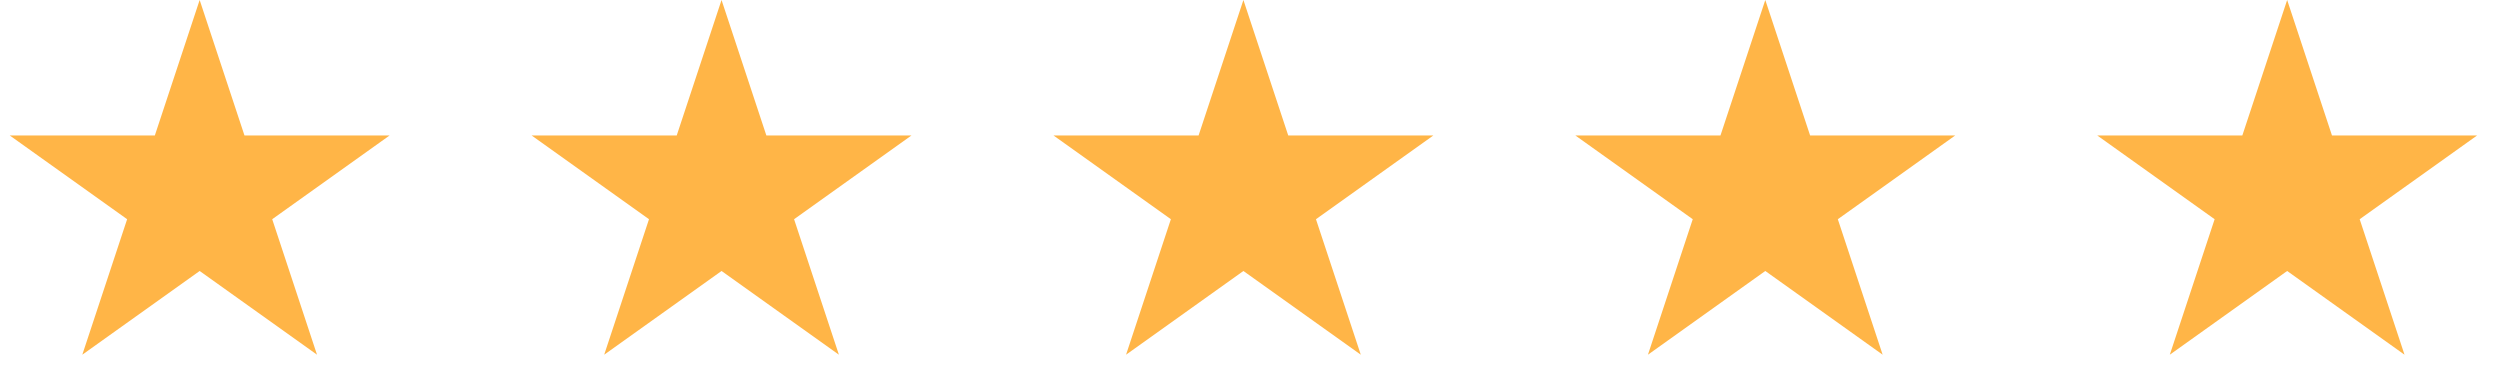 <svg width="102" height="16" viewBox="0 0 102 16" fill="none" xmlns="http://www.w3.org/2000/svg">
<path d="M8.146 0L9.975 5.528H15.894L11.106 8.944L12.934 14.472L8.146 11.056L3.358 14.472L5.187 8.944L0.399 5.528H6.317L8.146 0Z" fill="#FFB547"/>
<path d="M29.439 0L31.268 5.528H37.186L32.398 8.944L34.227 14.472L29.439 11.056L24.651 14.472L26.479 8.944L21.691 5.528H27.61L29.439 0Z" fill="#FFB547"/>
<path d="M50.731 0L52.56 5.528H58.479L53.691 8.944L55.52 14.472L50.731 11.056L45.943 14.472L47.772 8.944L42.984 5.528H48.902L50.731 0Z" fill="#FFB547"/>
<path d="M93.316 0L95.145 5.528H101.064L96.275 8.944L98.104 14.472L93.316 11.056L88.528 14.472L90.357 8.944L85.569 5.528H91.487L93.316 0Z" fill="#FFB547"/>
<path d="M72.024 0L73.853 5.528H79.771L74.983 8.944L76.812 14.472L72.024 11.056L67.236 14.472L69.064 8.944L64.276 5.528H70.195L72.024 0Z" fill="#FFB547"/>
</svg>
